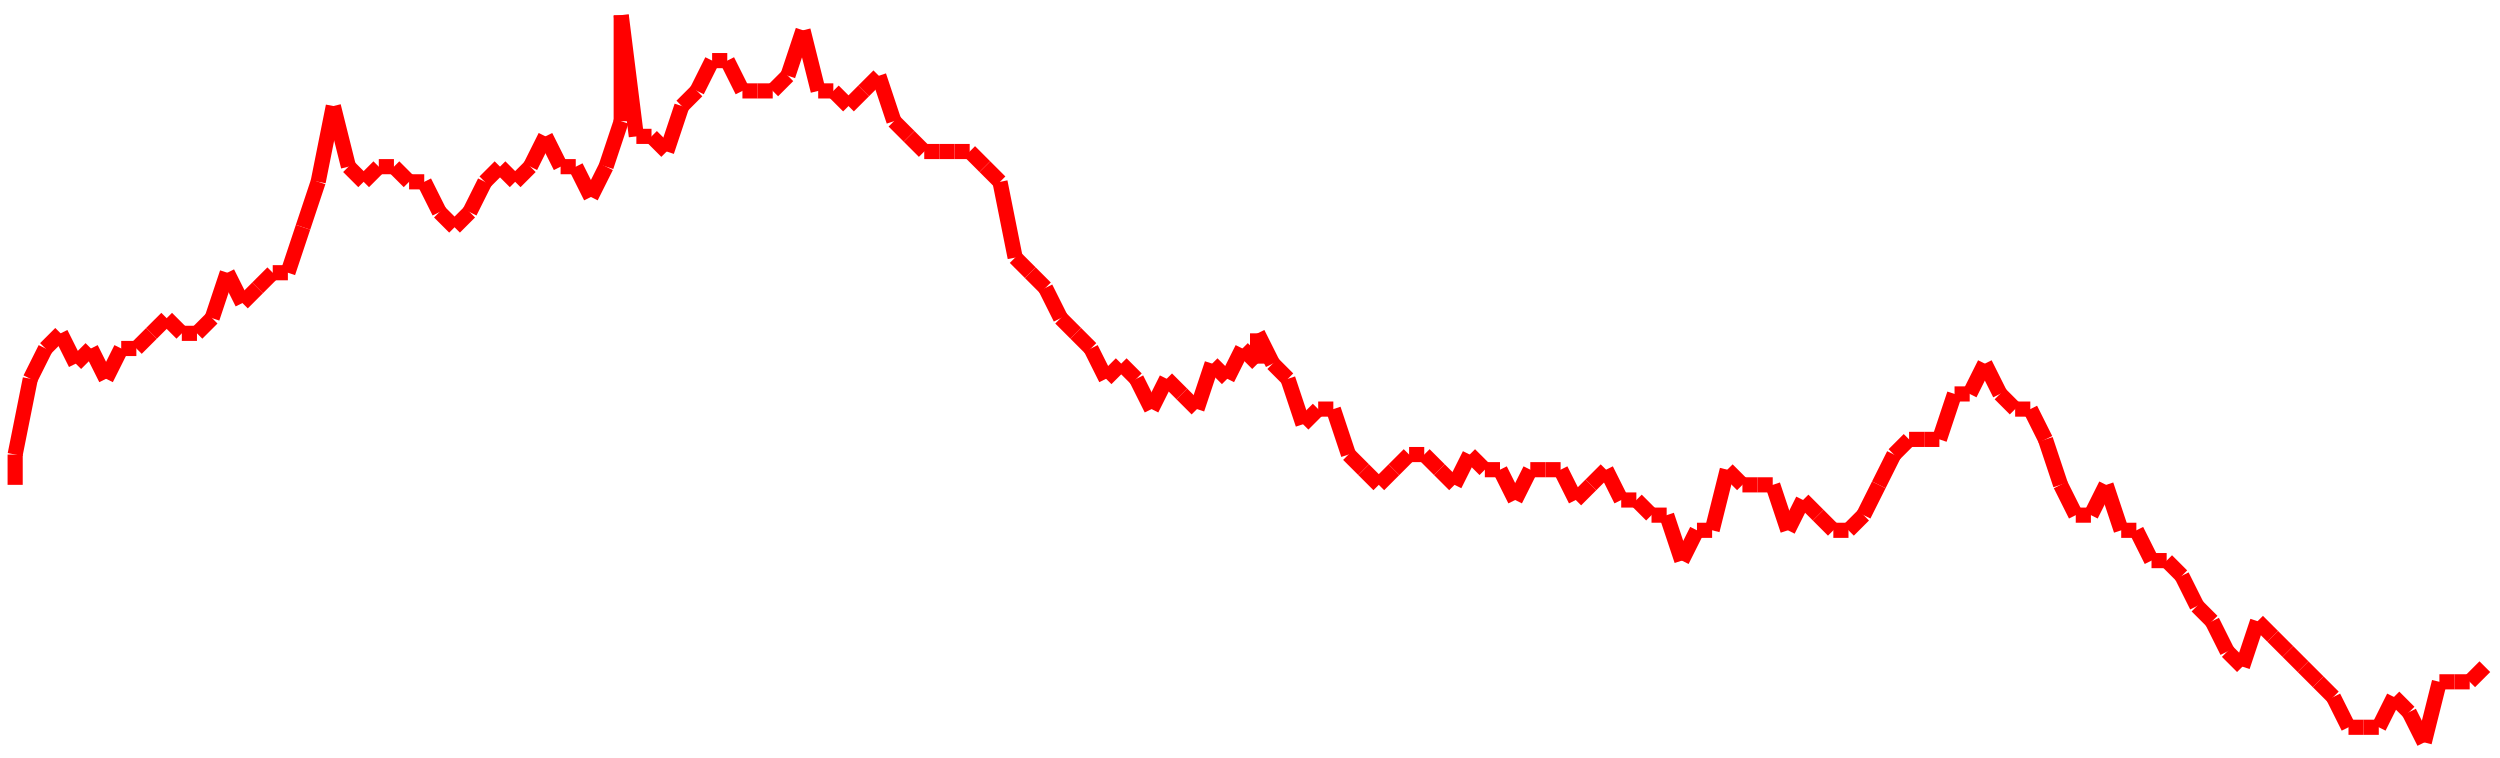 <?xml version="1.0"?>
<!-- Generated by SVGo -->
<svg width="165" height="50"
     xmlns="http://www.w3.org/2000/svg"
     xmlns:xlink="http://www.w3.org/1999/xlink">
<line x1="1" y1="32" x2="1" y2="30" stroke='red' />
<line x1="1" y1="30" x2="2" y2="25" stroke='red' />
<line x1="2" y1="25" x2="3" y2="23" stroke='red' />
<line x1="3" y1="23" x2="4" y2="22" stroke='red' />
<line x1="4" y1="22" x2="5" y2="24" stroke='red' />
<line x1="5" y1="24" x2="6" y2="23" stroke='red' />
<line x1="6" y1="23" x2="7" y2="25" stroke='red' />
<line x1="7" y1="25" x2="8" y2="23" stroke='red' />
<line x1="8" y1="23" x2="9" y2="23" stroke='red' />
<line x1="9" y1="23" x2="10" y2="22" stroke='red' />
<line x1="10" y1="22" x2="11" y2="21" stroke='red' />
<line x1="11" y1="21" x2="12" y2="22" stroke='red' />
<line x1="12" y1="22" x2="13" y2="22" stroke='red' />
<line x1="13" y1="22" x2="14" y2="21" stroke='red' />
<line x1="14" y1="21" x2="15" y2="18" stroke='red' />
<line x1="15" y1="18" x2="16" y2="20" stroke='red' />
<line x1="16" y1="20" x2="17" y2="19" stroke='red' />
<line x1="17" y1="19" x2="18" y2="18" stroke='red' />
<line x1="18" y1="18" x2="19" y2="18" stroke='red' />
<line x1="19" y1="18" x2="20" y2="15" stroke='red' />
<line x1="20" y1="15" x2="21" y2="12" stroke='red' />
<line x1="21" y1="12" x2="22" y2="7" stroke='red' />
<line x1="22" y1="7" x2="23" y2="11" stroke='red' />
<line x1="23" y1="11" x2="24" y2="12" stroke='red' />
<line x1="24" y1="12" x2="25" y2="11" stroke='red' />
<line x1="25" y1="11" x2="26" y2="11" stroke='red' />
<line x1="26" y1="11" x2="27" y2="12" stroke='red' />
<line x1="27" y1="12" x2="28" y2="12" stroke='red' />
<line x1="28" y1="12" x2="29" y2="14" stroke='red' />
<line x1="29" y1="14" x2="30" y2="15" stroke='red' />
<line x1="30" y1="15" x2="31" y2="14" stroke='red' />
<line x1="31" y1="14" x2="32" y2="12" stroke='red' />
<line x1="32" y1="12" x2="33" y2="11" stroke='red' />
<line x1="33" y1="11" x2="34" y2="12" stroke='red' />
<line x1="34" y1="12" x2="35" y2="11" stroke='red' />
<line x1="35" y1="11" x2="36" y2="9" stroke='red' />
<line x1="36" y1="9" x2="37" y2="11" stroke='red' />
<line x1="37" y1="11" x2="38" y2="11" stroke='red' />
<line x1="38" y1="11" x2="39" y2="13" stroke='red' />
<line x1="39" y1="13" x2="40" y2="11" stroke='red' />
<line x1="40" y1="11" x2="41" y2="8" stroke='red' />
<line x1="41" y1="8" x2="41" y2="1" stroke='red' />
<line x1="41" y1="1" x2="42" y2="9" stroke='red' />
<line x1="42" y1="9" x2="43" y2="9" stroke='red' />
<line x1="43" y1="9" x2="44" y2="10" stroke='red' />
<line x1="44" y1="10" x2="45" y2="7" stroke='red' />
<line x1="45" y1="7" x2="46" y2="6" stroke='red' />
<line x1="46" y1="6" x2="47" y2="4" stroke='red' />
<line x1="47" y1="4" x2="48" y2="4" stroke='red' />
<line x1="48" y1="4" x2="49" y2="6" stroke='red' />
<line x1="49" y1="6" x2="50" y2="6" stroke='red' />
<line x1="50" y1="6" x2="51" y2="6" stroke='red' />
<line x1="51" y1="6" x2="52" y2="5" stroke='red' />
<line x1="52" y1="5" x2="53" y2="2" stroke='red' />
<line x1="53" y1="2" x2="54" y2="6" stroke='red' />
<line x1="54" y1="6" x2="55" y2="6" stroke='red' />
<line x1="55" y1="6" x2="56" y2="7" stroke='red' />
<line x1="56" y1="7" x2="57" y2="6" stroke='red' />
<line x1="57" y1="6" x2="58" y2="5" stroke='red' />
<line x1="58" y1="5" x2="59" y2="8" stroke='red' />
<line x1="59" y1="8" x2="60" y2="9" stroke='red' />
<line x1="60" y1="9" x2="61" y2="10" stroke='red' />
<line x1="61" y1="10" x2="62" y2="10" stroke='red' />
<line x1="62" y1="10" x2="63" y2="10" stroke='red' />
<line x1="63" y1="10" x2="64" y2="10" stroke='red' />
<line x1="64" y1="10" x2="65" y2="11" stroke='red' />
<line x1="65" y1="11" x2="66" y2="12" stroke='red' />
<line x1="66" y1="12" x2="67" y2="17" stroke='red' />
<line x1="67" y1="17" x2="68" y2="18" stroke='red' />
<line x1="68" y1="18" x2="69" y2="19" stroke='red' />
<line x1="69" y1="19" x2="70" y2="21" stroke='red' />
<line x1="70" y1="21" x2="71" y2="22" stroke='red' />
<line x1="71" y1="22" x2="72" y2="23" stroke='red' />
<line x1="72" y1="23" x2="73" y2="25" stroke='red' />
<line x1="73" y1="25" x2="74" y2="24" stroke='red' />
<line x1="74" y1="24" x2="75" y2="25" stroke='red' />
<line x1="75" y1="25" x2="76" y2="27" stroke='red' />
<line x1="76" y1="27" x2="77" y2="25" stroke='red' />
<line x1="77" y1="25" x2="78" y2="26" stroke='red' />
<line x1="78" y1="26" x2="79" y2="27" stroke='red' />
<line x1="79" y1="27" x2="80" y2="24" stroke='red' />
<line x1="80" y1="24" x2="81" y2="25" stroke='red' />
<line x1="81" y1="25" x2="82" y2="23" stroke='red' />
<line x1="82" y1="23" x2="83" y2="24" stroke='red' />
<line x1="83" y1="24" x2="83" y2="22" stroke='red' />
<line x1="83" y1="22" x2="84" y2="24" stroke='red' />
<line x1="84" y1="24" x2="85" y2="25" stroke='red' />
<line x1="85" y1="25" x2="86" y2="28" stroke='red' />
<line x1="86" y1="28" x2="87" y2="27" stroke='red' />
<line x1="87" y1="27" x2="88" y2="27" stroke='red' />
<line x1="88" y1="27" x2="89" y2="30" stroke='red' />
<line x1="89" y1="30" x2="90" y2="31" stroke='red' />
<line x1="90" y1="31" x2="91" y2="32" stroke='red' />
<line x1="91" y1="32" x2="92" y2="31" stroke='red' />
<line x1="92" y1="31" x2="93" y2="30" stroke='red' />
<line x1="93" y1="30" x2="94" y2="30" stroke='red' />
<line x1="94" y1="30" x2="95" y2="31" stroke='red' />
<line x1="95" y1="31" x2="96" y2="32" stroke='red' />
<line x1="96" y1="32" x2="97" y2="30" stroke='red' />
<line x1="97" y1="30" x2="98" y2="31" stroke='red' />
<line x1="98" y1="31" x2="99" y2="31" stroke='red' />
<line x1="99" y1="31" x2="100" y2="33" stroke='red' />
<line x1="100" y1="33" x2="101" y2="31" stroke='red' />
<line x1="101" y1="31" x2="102" y2="31" stroke='red' />
<line x1="102" y1="31" x2="103" y2="31" stroke='red' />
<line x1="103" y1="31" x2="104" y2="33" stroke='red' />
<line x1="104" y1="33" x2="105" y2="32" stroke='red' />
<line x1="105" y1="32" x2="106" y2="31" stroke='red' />
<line x1="106" y1="31" x2="107" y2="33" stroke='red' />
<line x1="107" y1="33" x2="108" y2="33" stroke='red' />
<line x1="108" y1="33" x2="109" y2="34" stroke='red' />
<line x1="109" y1="34" x2="110" y2="34" stroke='red' />
<line x1="110" y1="34" x2="111" y2="37" stroke='red' />
<line x1="111" y1="37" x2="112" y2="35" stroke='red' />
<line x1="112" y1="35" x2="113" y2="35" stroke='red' />
<line x1="113" y1="35" x2="114" y2="31" stroke='red' />
<line x1="114" y1="31" x2="115" y2="32" stroke='red' />
<line x1="115" y1="32" x2="116" y2="32" stroke='red' />
<line x1="116" y1="32" x2="117" y2="32" stroke='red' />
<line x1="117" y1="32" x2="118" y2="35" stroke='red' />
<line x1="118" y1="35" x2="119" y2="33" stroke='red' />
<line x1="119" y1="33" x2="120" y2="34" stroke='red' />
<line x1="120" y1="34" x2="121" y2="35" stroke='red' />
<line x1="121" y1="35" x2="122" y2="35" stroke='red' />
<line x1="122" y1="35" x2="123" y2="34" stroke='red' />
<line x1="123" y1="34" x2="124" y2="32" stroke='red' />
<line x1="124" y1="32" x2="124" y2="32" stroke='red' />
<line x1="124" y1="32" x2="125" y2="30" stroke='red' />
<line x1="125" y1="30" x2="126" y2="29" stroke='red' />
<line x1="126" y1="29" x2="127" y2="29" stroke='red' />
<line x1="127" y1="29" x2="128" y2="29" stroke='red' />
<line x1="128" y1="29" x2="129" y2="26" stroke='red' />
<line x1="129" y1="26" x2="130" y2="26" stroke='red' />
<line x1="130" y1="26" x2="131" y2="24" stroke='red' />
<line x1="131" y1="24" x2="132" y2="26" stroke='red' />
<line x1="132" y1="26" x2="133" y2="27" stroke='red' />
<line x1="133" y1="27" x2="134" y2="27" stroke='red' />
<line x1="134" y1="27" x2="135" y2="29" stroke='red' />
<line x1="135" y1="29" x2="136" y2="32" stroke='red' />
<line x1="136" y1="32" x2="137" y2="34" stroke='red' />
<line x1="137" y1="34" x2="138" y2="34" stroke='red' />
<line x1="138" y1="34" x2="139" y2="32" stroke='red' />
<line x1="139" y1="32" x2="140" y2="35" stroke='red' />
<line x1="140" y1="35" x2="141" y2="35" stroke='red' />
<line x1="141" y1="35" x2="142" y2="37" stroke='red' />
<line x1="142" y1="37" x2="143" y2="37" stroke='red' />
<line x1="143" y1="37" x2="144" y2="38" stroke='red' />
<line x1="144" y1="38" x2="145" y2="40" stroke='red' />
<line x1="145" y1="40" x2="146" y2="41" stroke='red' />
<line x1="146" y1="41" x2="147" y2="43" stroke='red' />
<line x1="147" y1="43" x2="148" y2="44" stroke='red' />
<line x1="148" y1="44" x2="149" y2="41" stroke='red' />
<line x1="149" y1="41" x2="150" y2="42" stroke='red' />
<line x1="150" y1="42" x2="151" y2="43" stroke='red' />
<line x1="151" y1="43" x2="152" y2="44" stroke='red' />
<line x1="152" y1="44" x2="153" y2="45" stroke='red' />
<line x1="153" y1="45" x2="154" y2="46" stroke='red' />
<line x1="154" y1="46" x2="155" y2="48" stroke='red' />
<line x1="155" y1="48" x2="156" y2="48" stroke='red' />
<line x1="156" y1="48" x2="157" y2="48" stroke='red' />
<line x1="157" y1="48" x2="158" y2="46" stroke='red' />
<line x1="158" y1="46" x2="159" y2="47" stroke='red' />
<line x1="159" y1="47" x2="160" y2="49" stroke='red' />
<line x1="160" y1="49" x2="161" y2="45" stroke='red' />
<line x1="161" y1="45" x2="162" y2="45" stroke='red' />
<line x1="162" y1="45" x2="163" y2="45" stroke='red' />
<line x1="163" y1="45" x2="164" y2="44" stroke='red' />
</svg>
